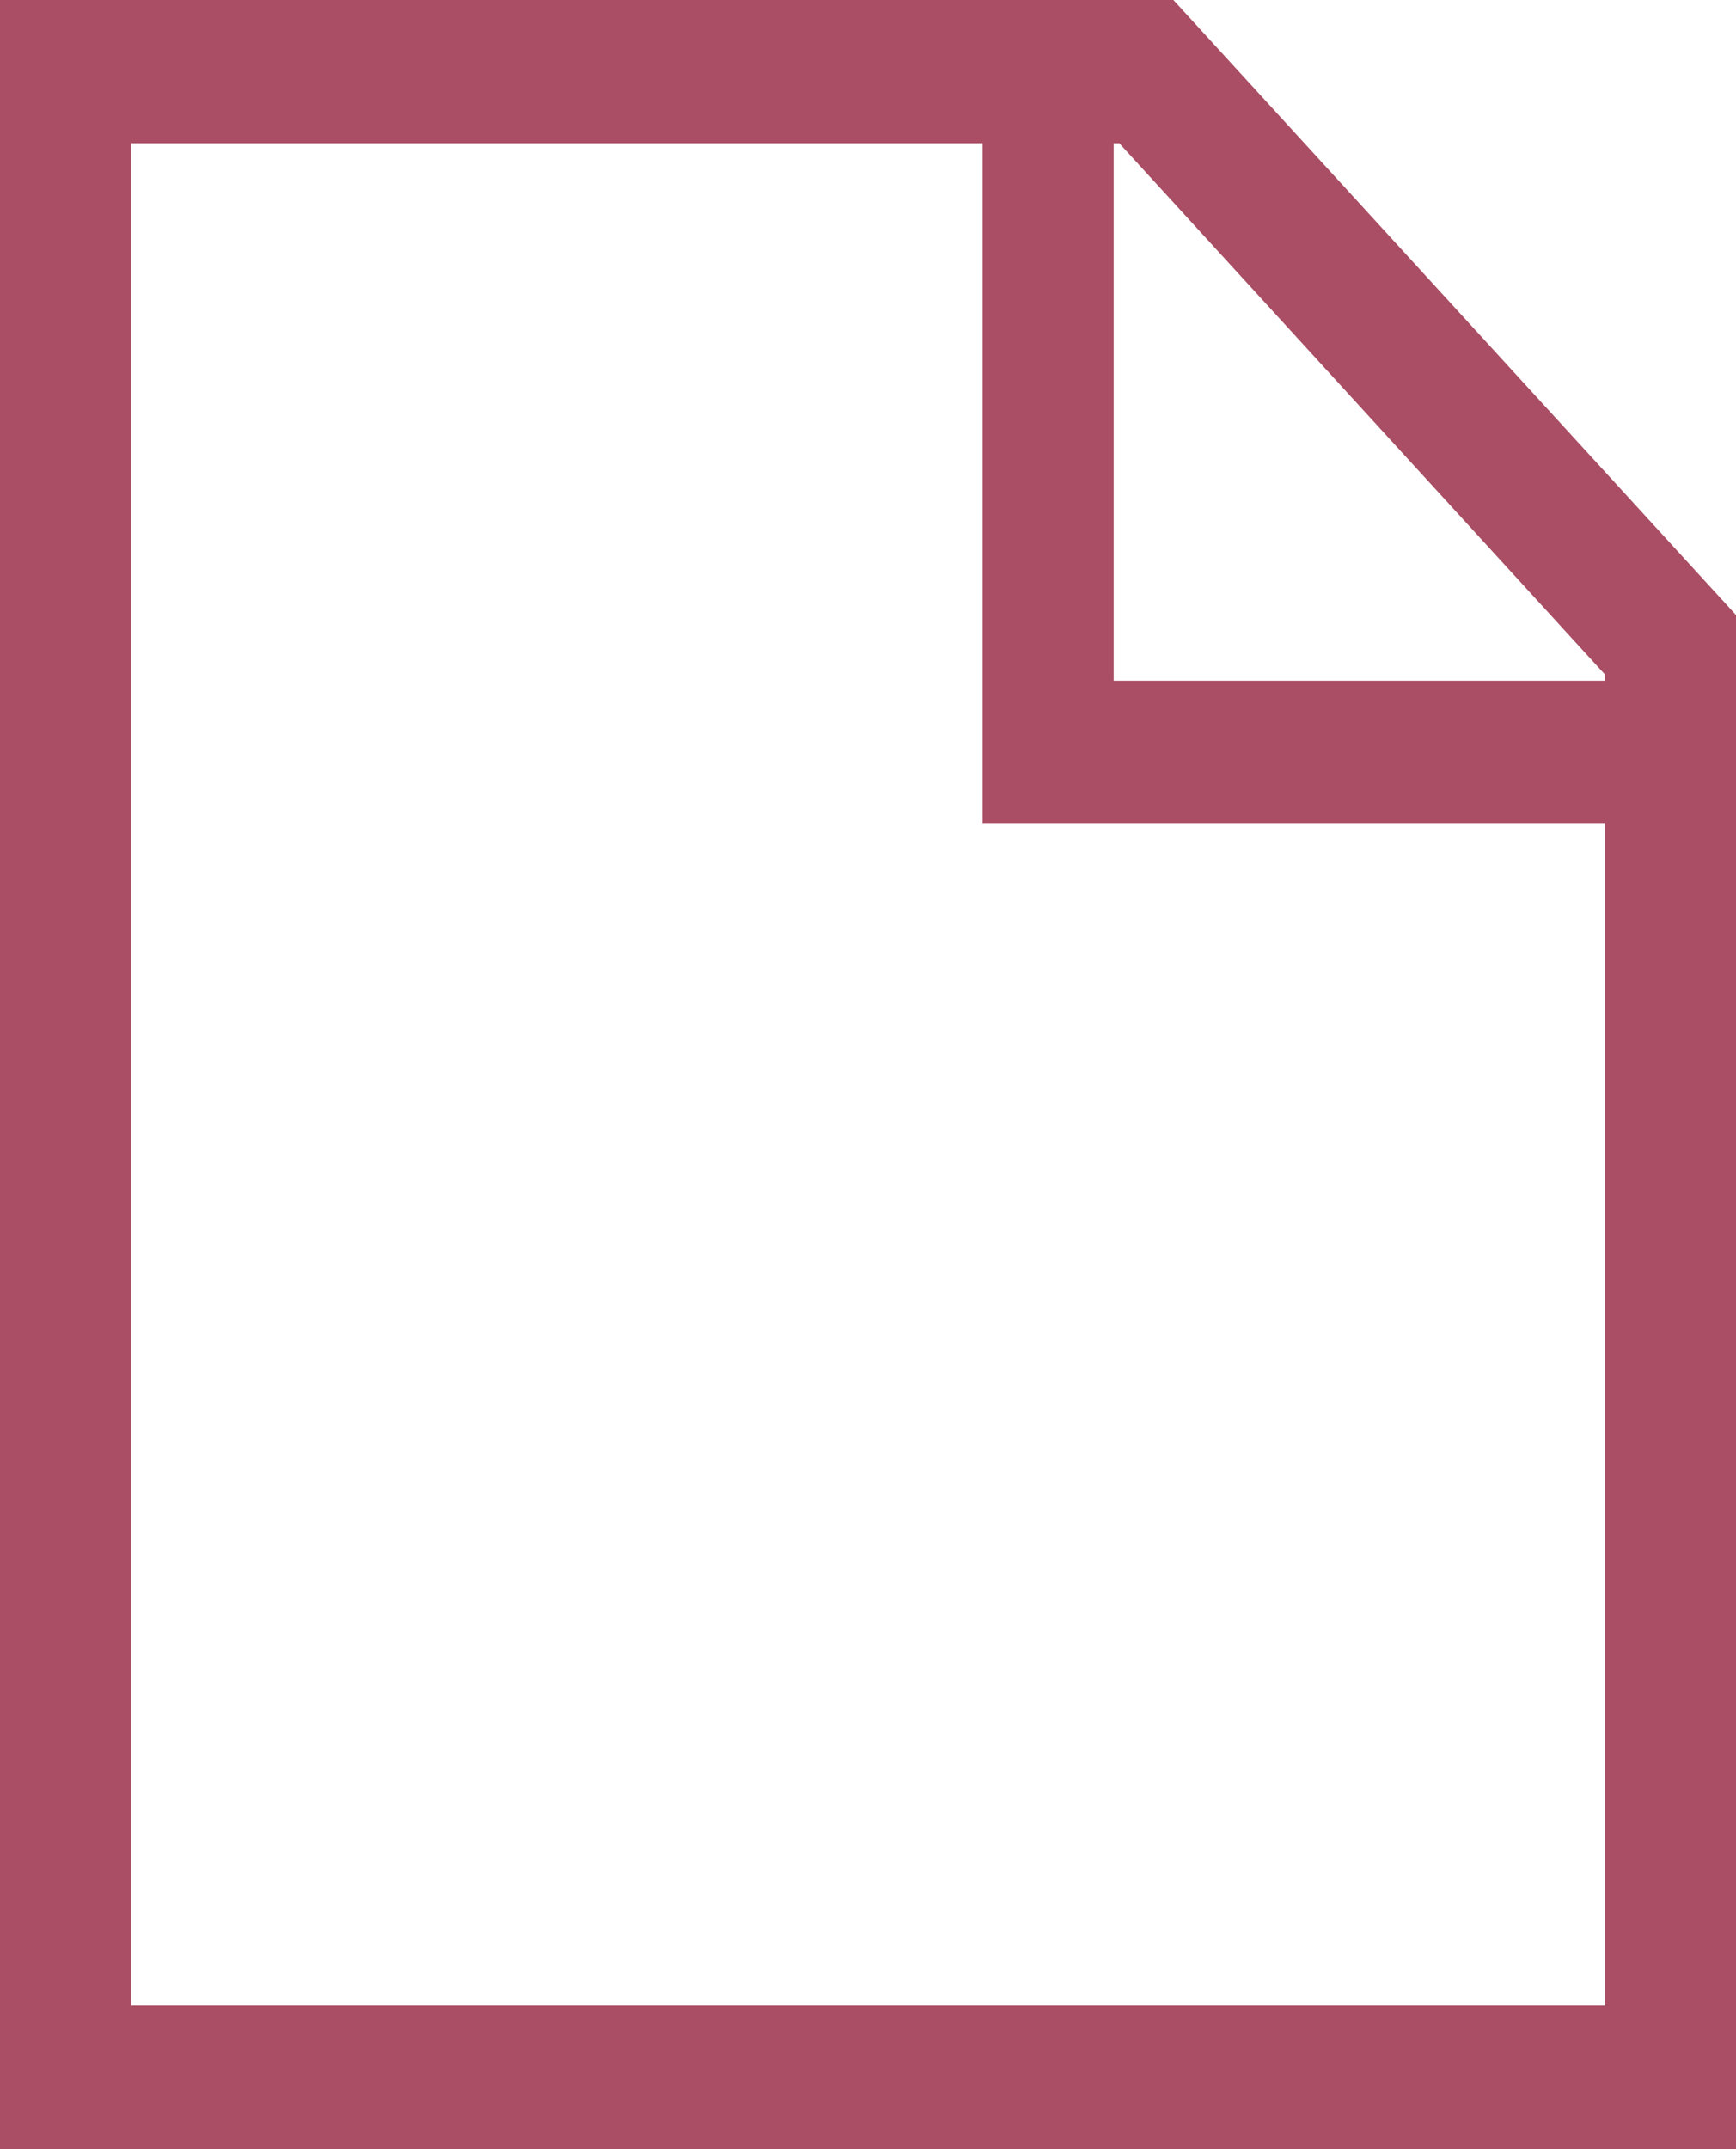 <svg xmlns="http://www.w3.org/2000/svg" width="30.81" height="38.118" viewBox="0 0 30.81 38.118">
  <path id="Icon_core-file" data-name="Icon core-file" d="M24.2,1.125H3.375V39.243h30.81V12.034Zm7.657,11.962V13.2H23.14V3.666h.1ZM5.7,36.7V3.666H20.814V15.737H31.859V36.7Z" transform="translate(-3.375 -1.125)" fill="#a94e64"/>
</svg>
